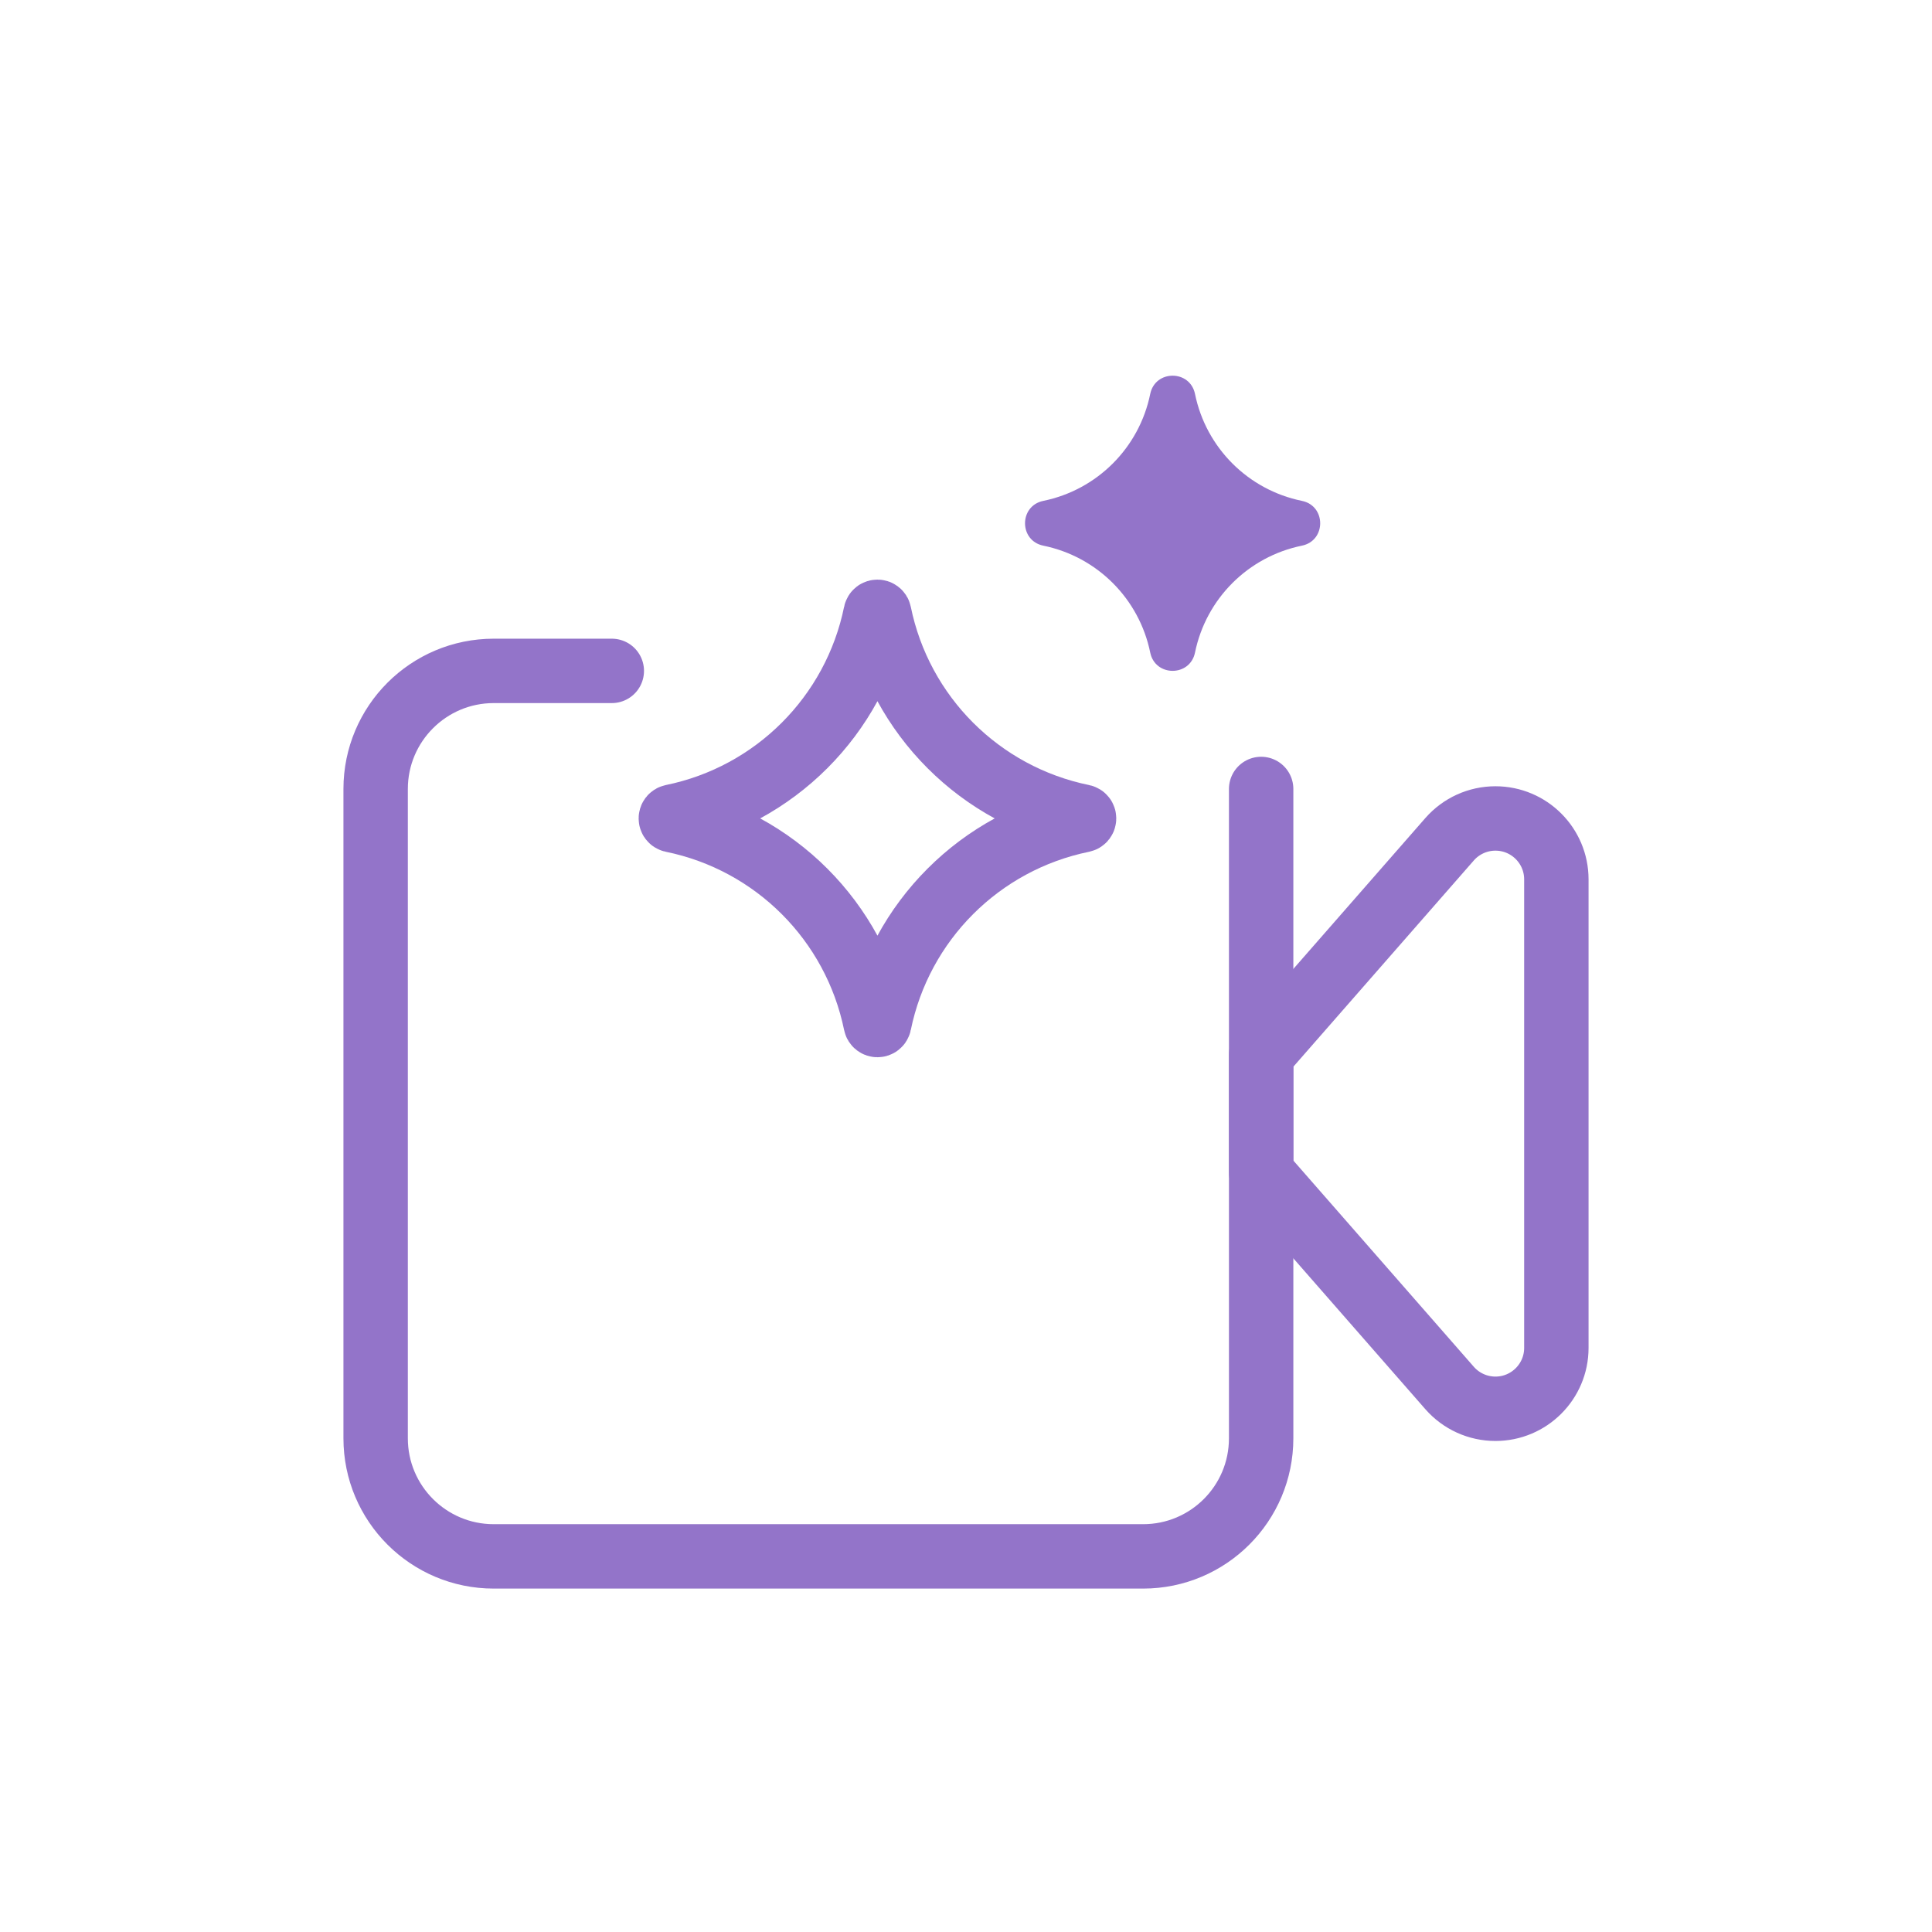 <svg width="60" height="60" viewBox="0 0 60 60" fill="none" xmlns="http://www.w3.org/2000/svg">
<path d="M27.194 19.046C27.206 18.985 27.294 18.985 27.306 19.046C27.956 22.226 30.441 24.71 33.621 25.36C33.682 25.373 33.682 25.46 33.621 25.473C30.441 26.123 27.956 28.608 27.306 31.787C27.294 31.849 27.206 31.849 27.194 31.787C26.544 28.608 24.059 26.123 20.879 25.473C20.818 25.46 20.818 25.373 20.879 25.36C24.059 24.71 26.544 22.226 27.194 19.046Z" stroke="#9374C9" stroke-width="2" stroke-linecap="round" stroke-linejoin="round"/>
<path d="M35.721 12.235C35.876 11.478 36.957 11.478 37.112 12.235C37.454 13.907 38.76 15.213 40.432 15.555C41.189 15.71 41.189 16.791 40.432 16.946C38.76 17.288 37.454 18.594 37.112 20.266C36.957 21.023 35.876 21.023 35.721 20.266C35.379 18.594 34.073 17.288 32.401 16.946C31.644 16.791 31.644 15.71 32.401 15.555C34.073 15.213 35.379 13.907 35.721 12.235Z" fill="#9374C9"/>
<path d="M19 20.835H15.333C13.308 20.835 11.666 22.477 11.666 24.502V44.668C11.666 46.694 13.308 48.335 15.333 48.335H35.5C37.525 48.335 39.166 46.694 39.166 44.668V24.502" stroke="#9374C9" stroke-width="2" stroke-linecap="round" stroke-linejoin="round"/>
<path d="M39.167 36.418V32.751L45.018 26.064C45.378 25.653 45.896 25.418 46.442 25.418C47.487 25.418 48.334 26.265 48.334 27.31V41.86C48.334 42.904 47.487 43.751 46.442 43.751C45.896 43.751 45.378 43.516 45.018 43.105L39.167 36.418Z" stroke="#9374C9" stroke-width="2" stroke-linecap="round" stroke-linejoin="round"/>
</svg>
